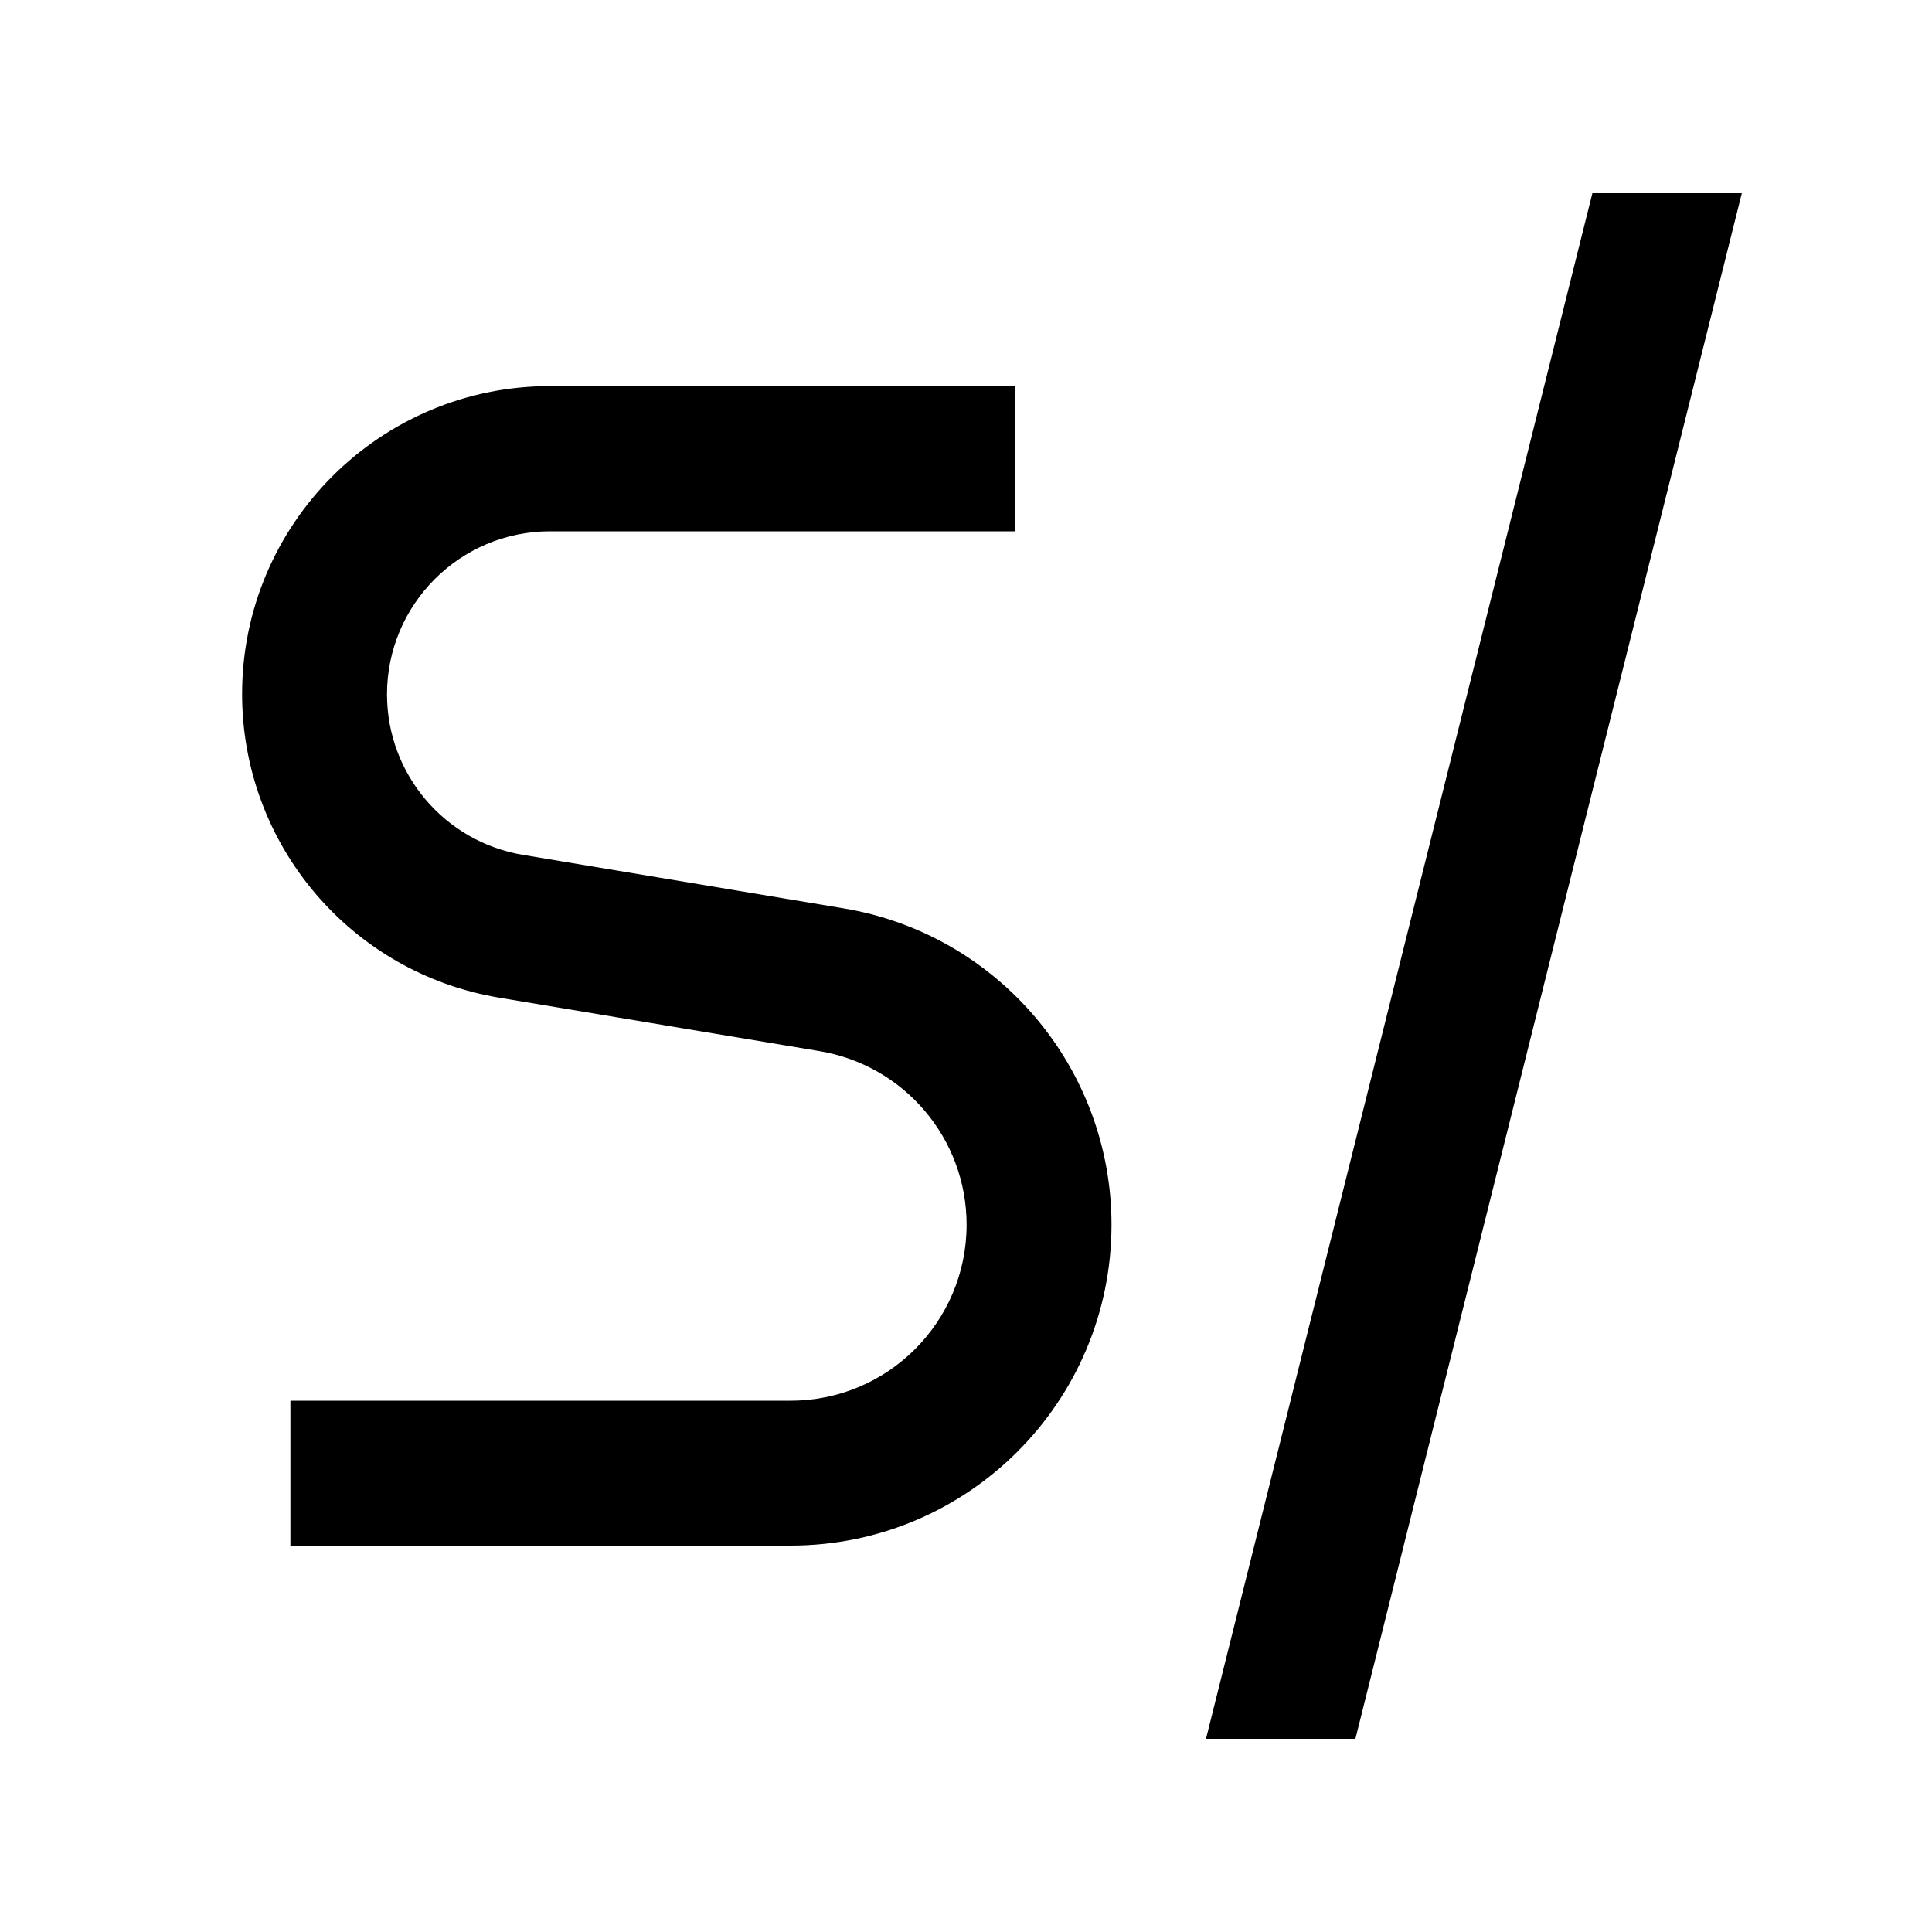 <svg xmlns="http://www.w3.org/2000/svg" viewBox="0 0 640 640"><!--! Font Awesome Pro 7.1.0 by @fontawesome - https://fontawesome.com License - https://fontawesome.com/license (Commercial License) Copyright 2025 Fonticons, Inc. --><path fill="currentColor" d="M449 576L399.5 576L527.5 64L577 64L449 576zM336.2 176L182.2 176C152.4 176 128.2 200.2 128.2 230C128.2 256.4 147.3 278.9 173.3 283.2L279.4 300.9C330.6 309.4 368.2 353.8 368.2 405.7C368.2 464.4 320.6 512 261.9 512L96.2 512L96.2 464L261.9 464C294.1 464 320.2 437.9 320.2 405.7C320.2 377.2 299.6 352.9 271.5 348.2L165.4 330.5C116.2 322.3 80.2 279.8 80.2 229.9C80.2 173.6 125.9 127.9 182.2 127.9L336.2 127.9L336.2 175.9z"/></svg>